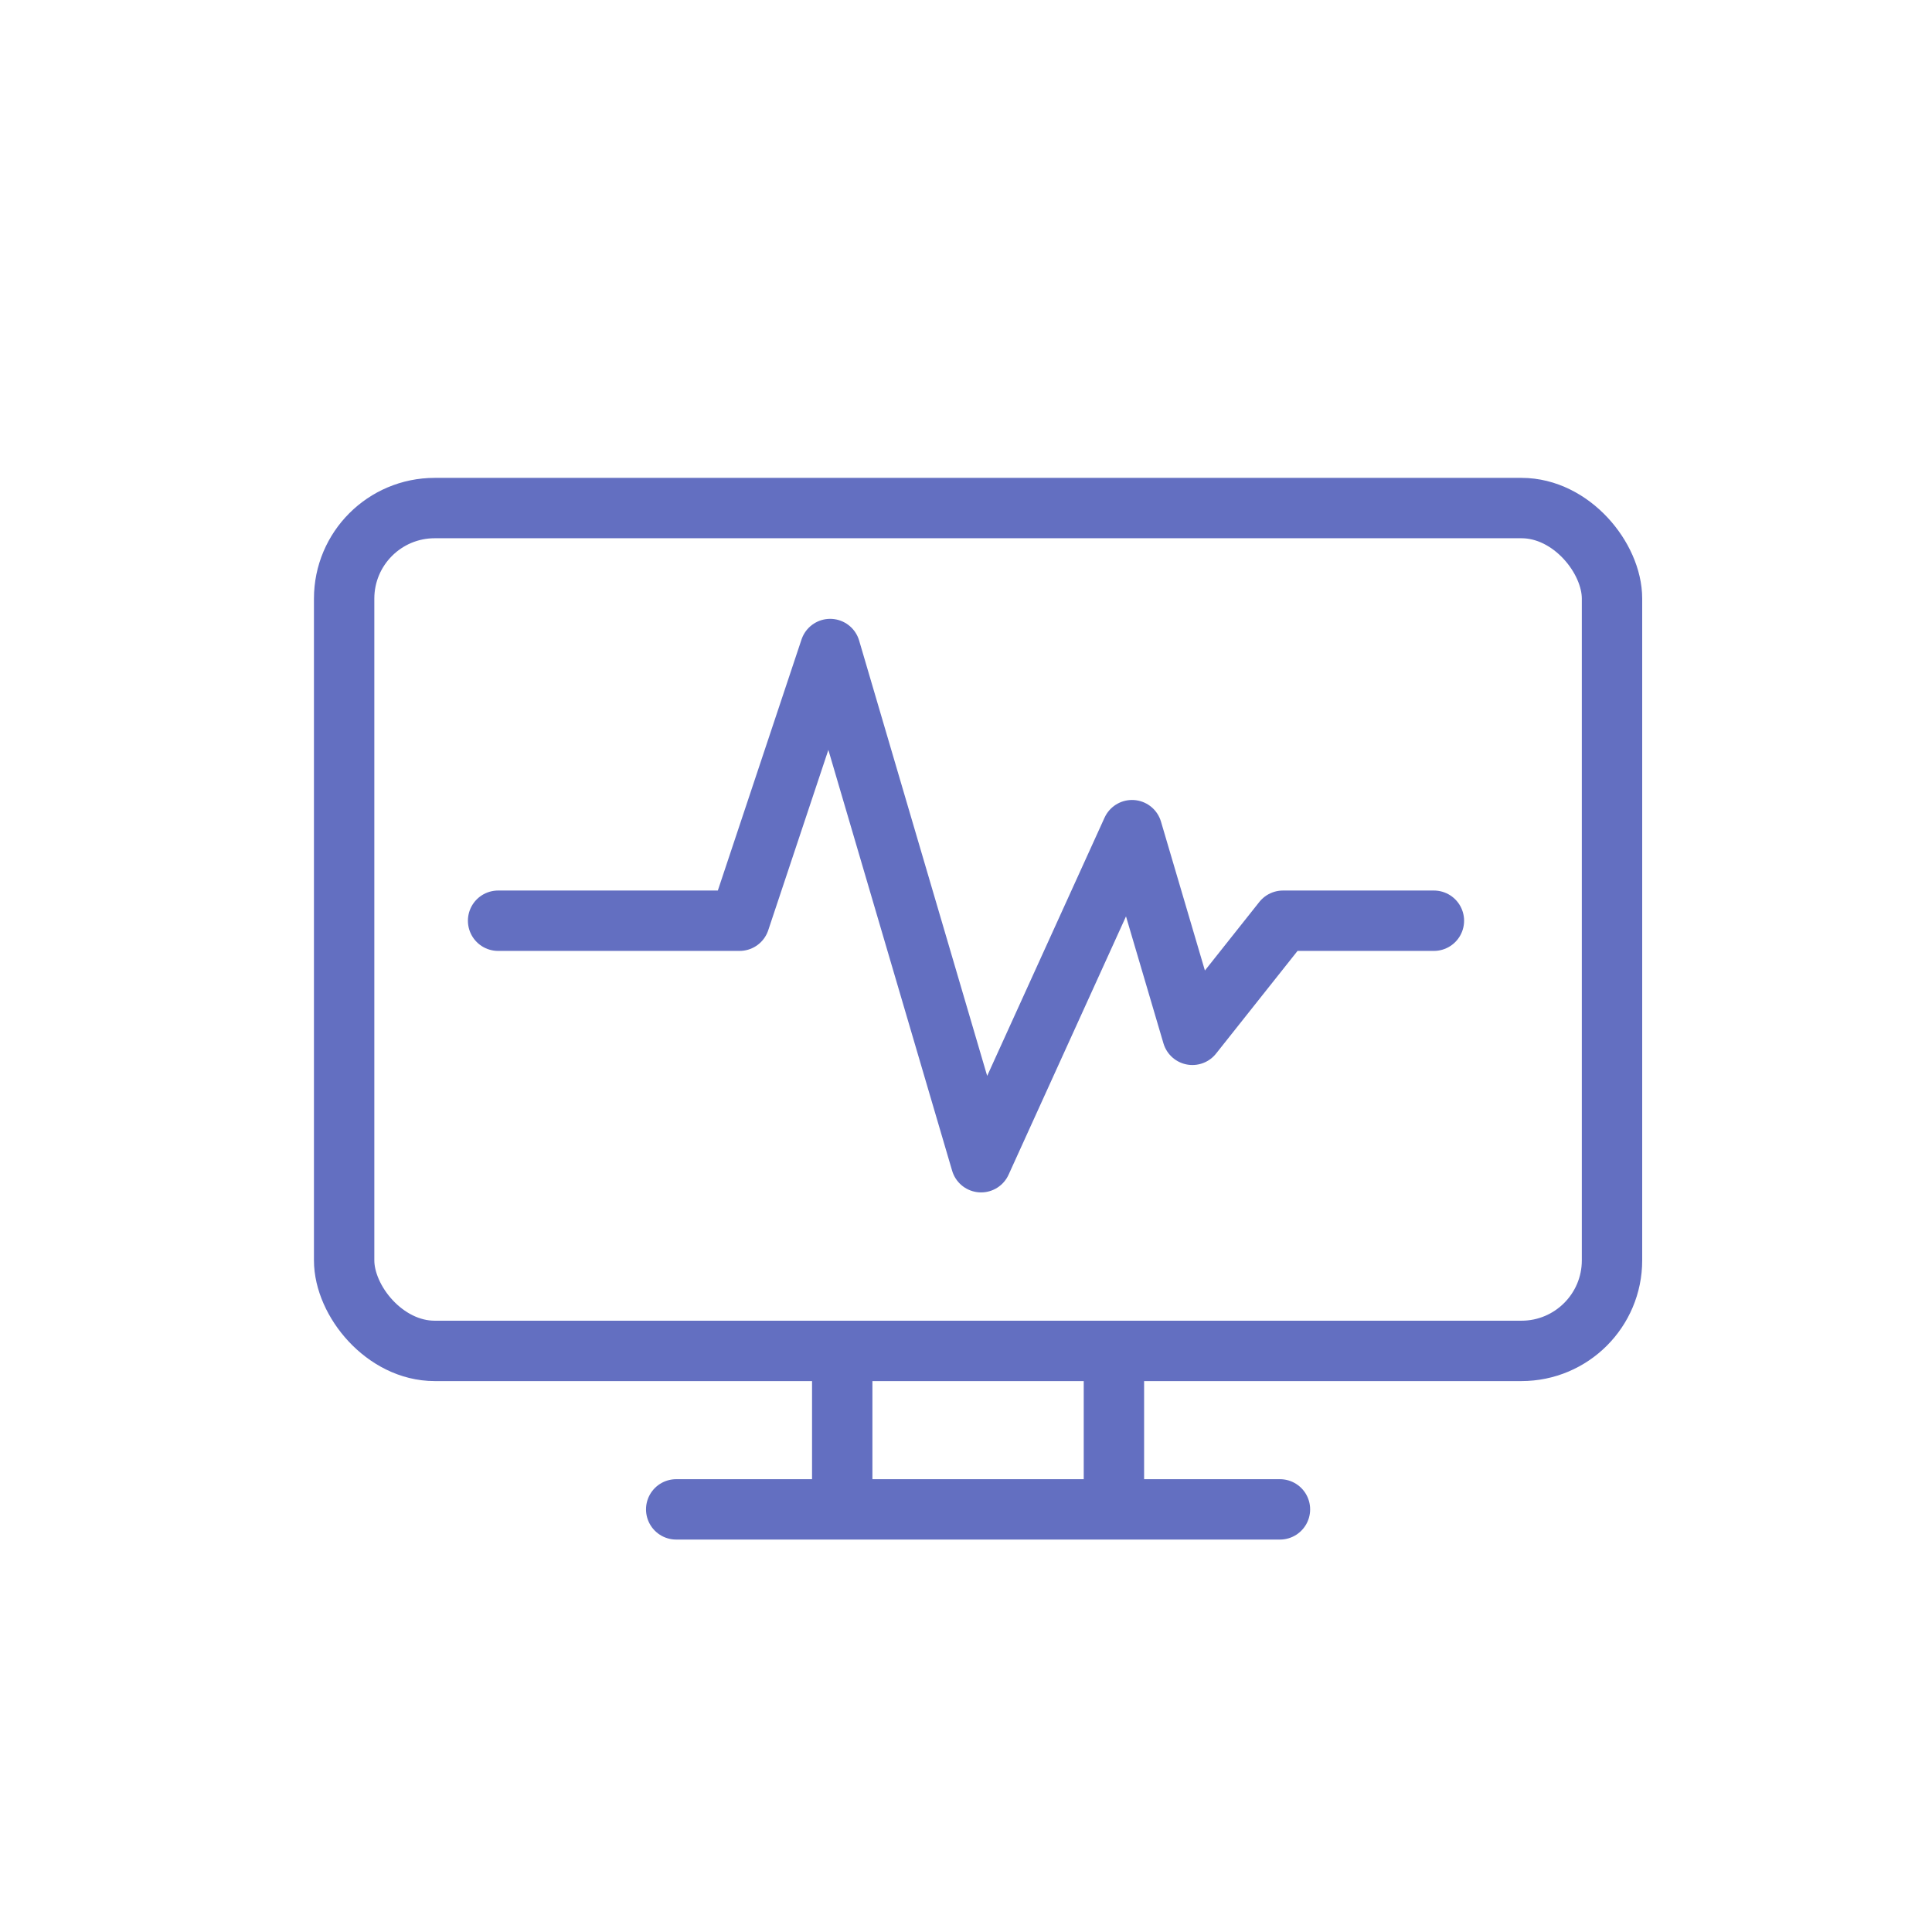 <?xml version="1.0" encoding="UTF-8"?><svg id="Calque_1" xmlns="http://www.w3.org/2000/svg" viewBox="0 0 64 64"><rect x="11.4" y="16.83" width="42" height="27.92" rx="3" ry="3" fill="none" stroke="#636fc1" stroke-linecap="round" stroke-linejoin="round" stroke-width="2"/><polyline points="42.4 50 38.43 50 22.4 50" fill="none" stroke="#636fc1" stroke-linecap="round" stroke-linejoin="round" stroke-width="2"/><line x1="27.9" y1="49.98" x2="27.9" y2="44.98" fill="none" stroke="#636fc1" stroke-linecap="round" stroke-linejoin="round" stroke-width="2"/><line x1="36.9" y1="44.98" x2="36.9" y2="49.98" fill="none" stroke="#636fc1" stroke-linecap="round" stroke-linejoin="round" stroke-width="2"/><polyline points="16.5 30.5 24.5 30.5 27.5 21.5 32.5 38.5 37.5 27.5 39.5 34.28 42.5 30.5 47.5 30.5" fill="none" stroke="#636fc1" stroke-linecap="round" stroke-linejoin="round" stroke-width="2"/></svg>